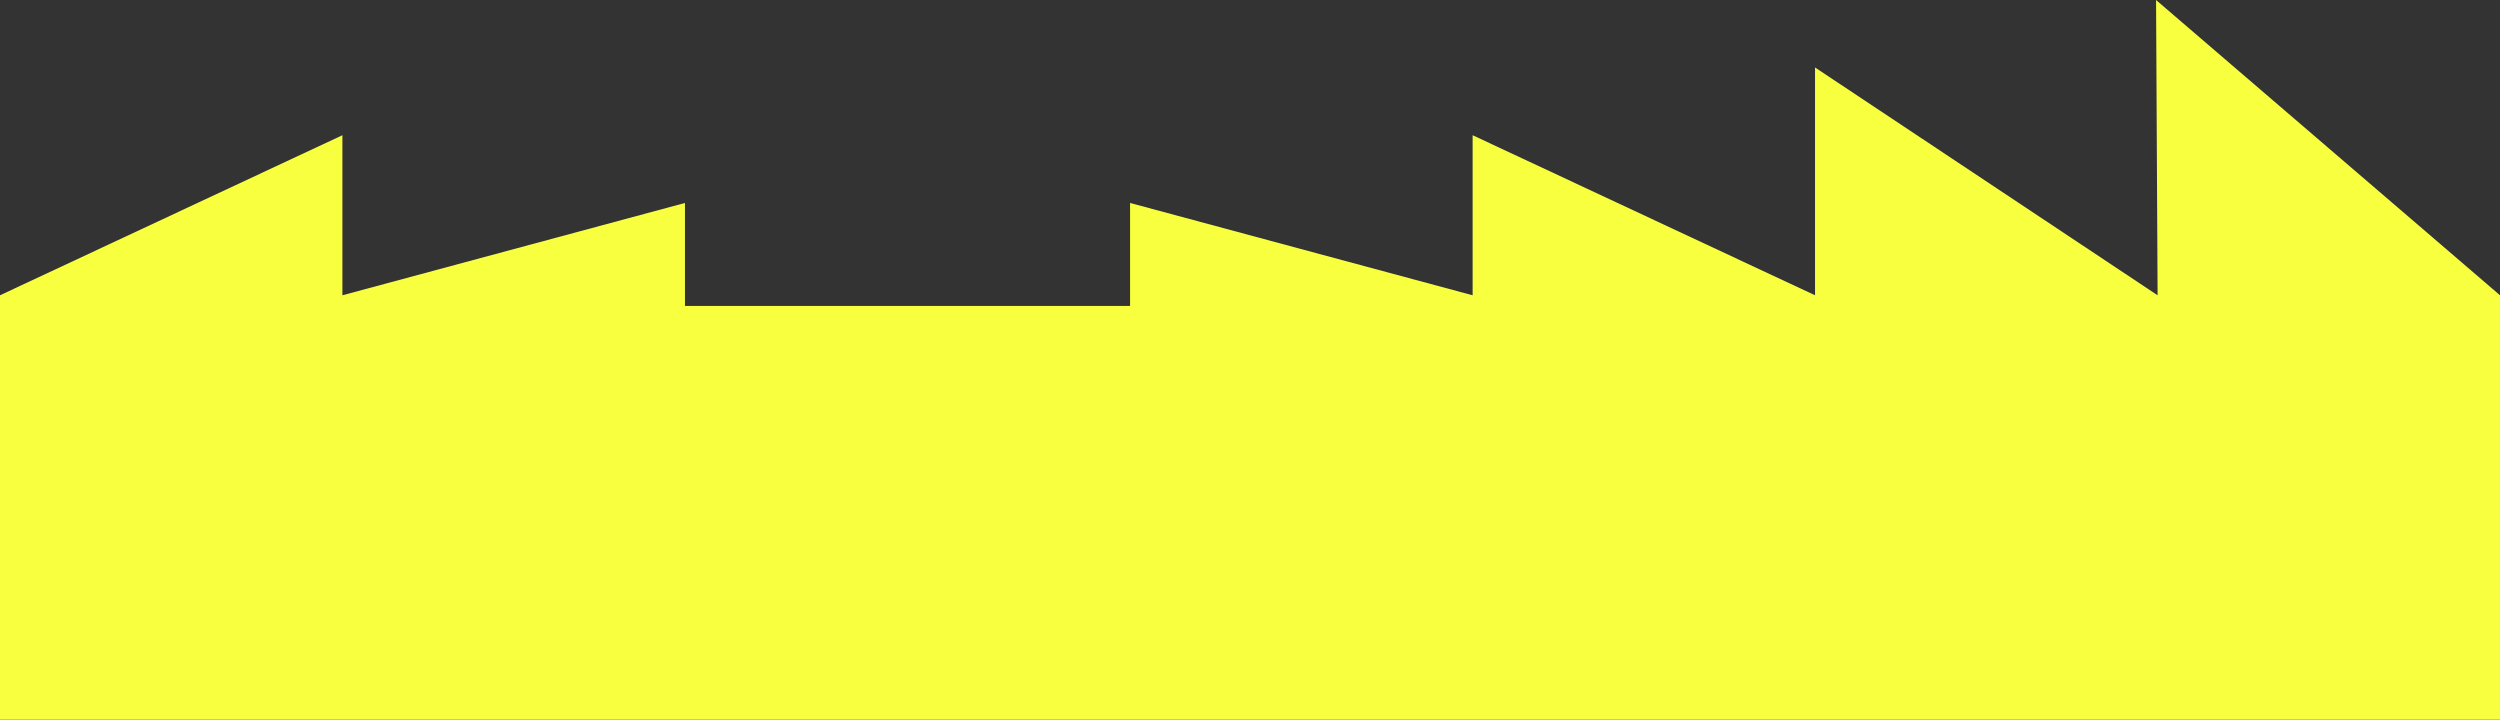 <svg xmlns="http://www.w3.org/2000/svg" width="1638.38" height="471.62" viewBox="0 0 163.84 47.16"><rect x="0" y="0" width="163.84" height="47.16" fill="#333333" stroke="none"/><defs><style>.a{fill:#f7ff3f;}</style></defs><polygon class="a" points="0 19.35 22.44 8.86 22.44 19.35 44.89 13.3 44.89 20.05 59.48 20.05 74.06 20.05 74.06 13.3 96.51 19.35 96.51 8.86 118.95 19.35 118.95 4.42 141.4 19.35 141.3 0 163.84 19.35 163.84 47.16 59.48 47.16 0 47.16 0 19.35"/></svg>